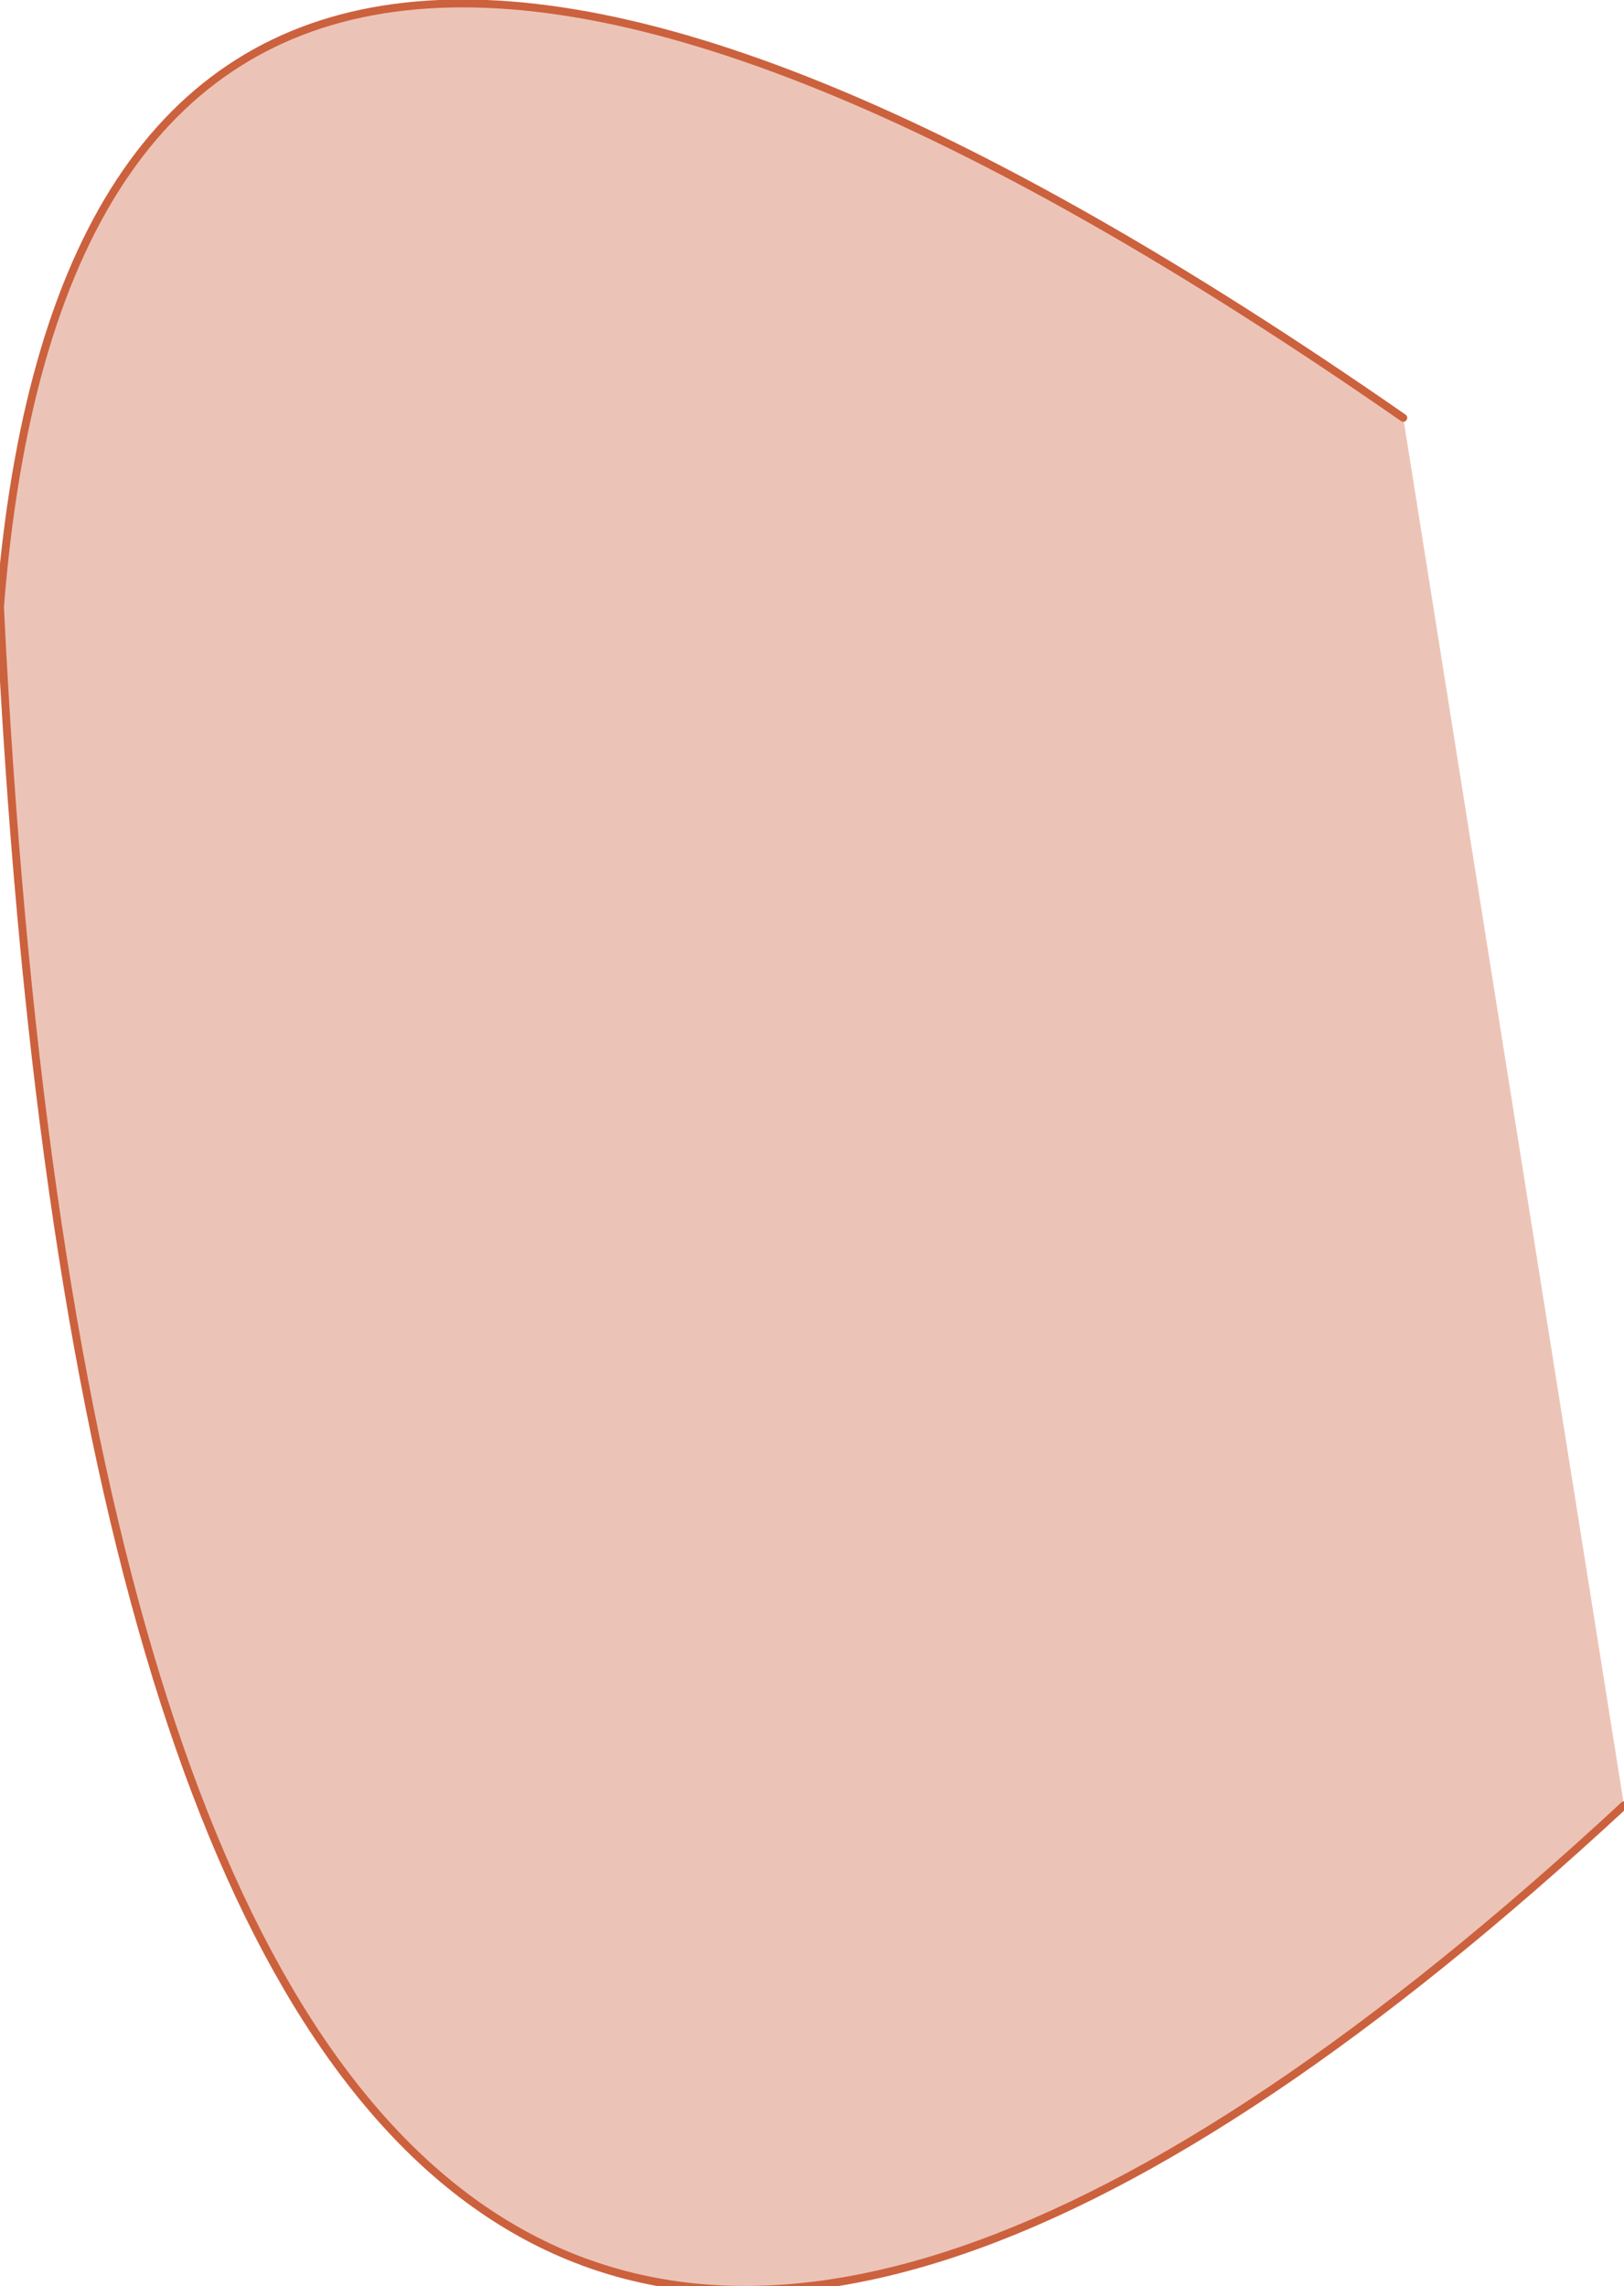 <?xml version="1.0" encoding="UTF-8" standalone="no"?>
<svg xmlns:xlink="http://www.w3.org/1999/xlink" height="14.5px" width="10.3px" xmlns="http://www.w3.org/2000/svg">
  <g transform="matrix(1.0, 0.0, 0.0, 1.0, 4.05, 5.95)">
    <path d="M4.85 -3.3 L6.25 5.5 Q-3.25 14.3 -4.05 -2.1 -3.5 -9.1 4.85 -3.3" fill="#ecc4b7" fill-rule="evenodd" stroke="none"/>
    <path d="M6.25 5.5 Q-3.25 14.3 -4.05 -2.1 -3.5 -9.1 4.85 -3.3" fill="none" stroke="#cc613e" stroke-linecap="round" stroke-linejoin="round" stroke-width="0.05"/>
  </g>
</svg>
